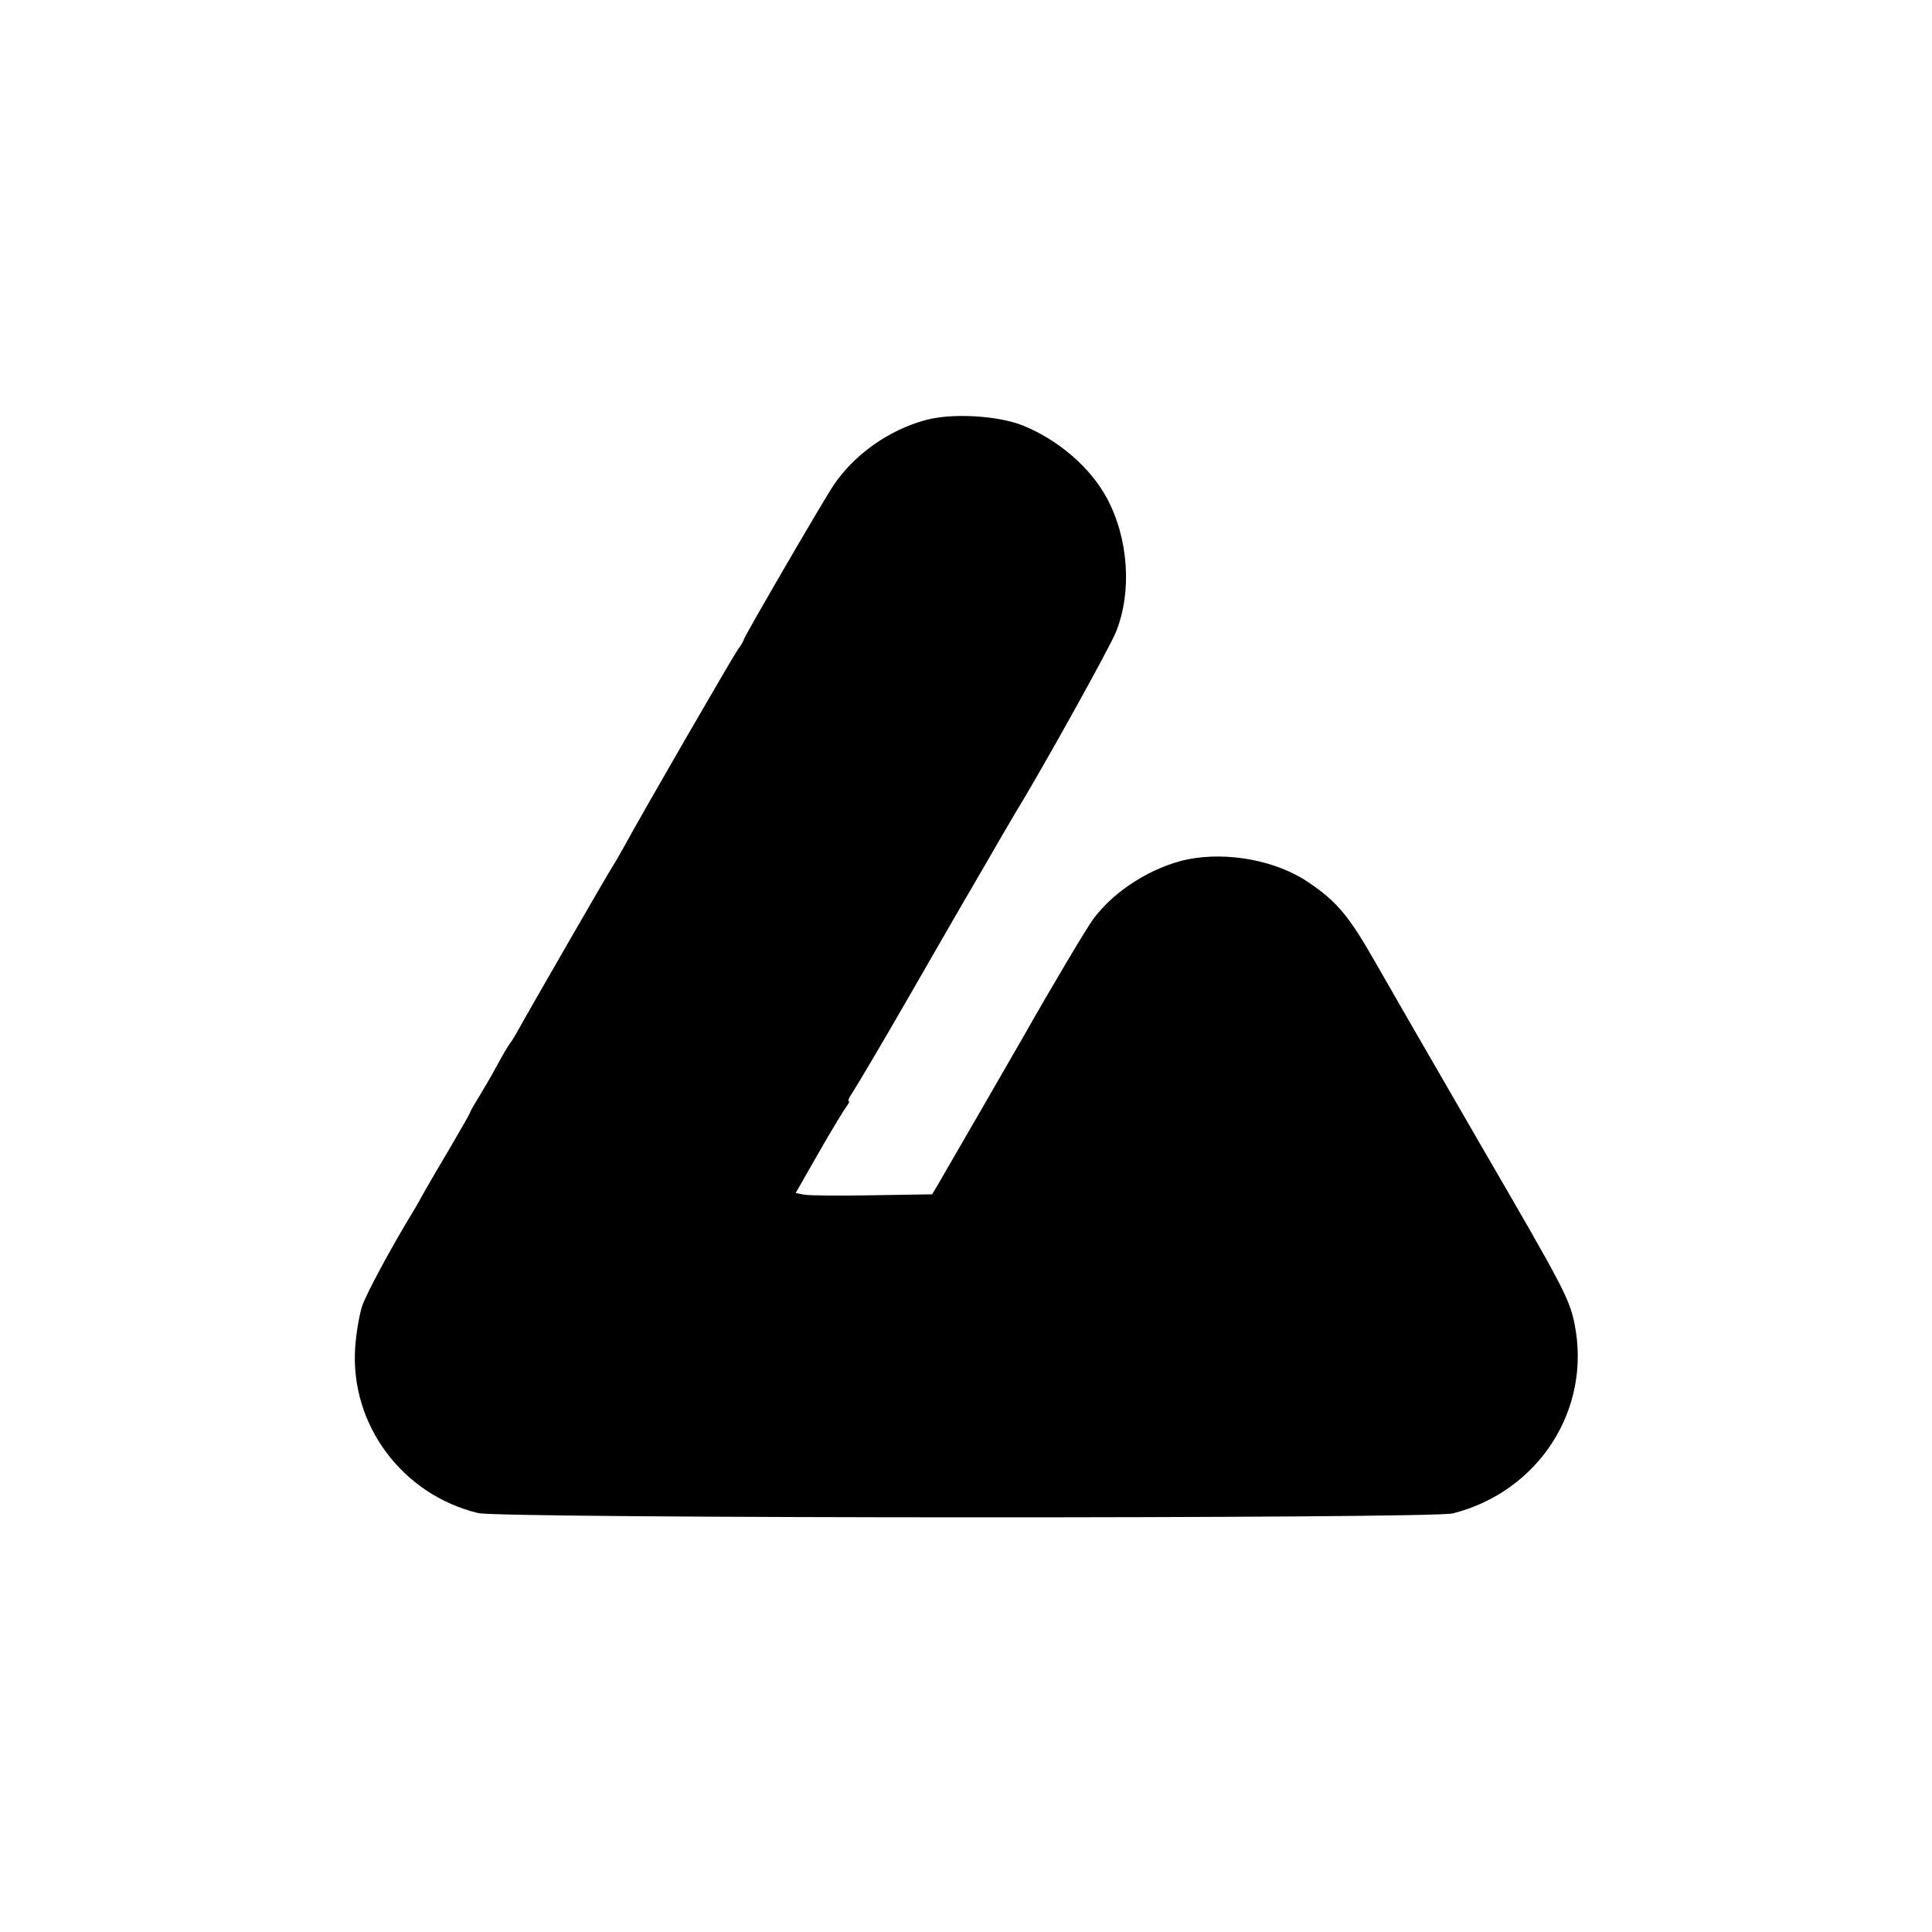 <?xml version="1.0" standalone="no"?>
<!DOCTYPE svg PUBLIC "-//W3C//DTD SVG 20010904//EN"
 "http://www.w3.org/TR/2001/REC-SVG-20010904/DTD/svg10.dtd">
<svg version="1.0" xmlns="http://www.w3.org/2000/svg"
 width="600pt" height="600pt" viewBox="0 0 600 600"
 preserveAspectRatio="xMidYMid meet">
<g transform="translate(0,600) scale(0.1,-0.1)"
fill="#000000" stroke="none">
<path d="M2873 4695 c-113 -31 -219 -106 -283 -200 -29 -42 -280 -474 -280
-481 0 -3 -8 -17 -19 -32 -18 -26 -302 -517 -356 -617 -15 -27 -31 -54 -35
-60 -7 -9 -263 -453 -294 -510 -6 -11 -16 -27 -22 -35 -6 -8 -25 -40 -41 -70
-16 -30 -42 -74 -56 -97 -15 -24 -27 -45 -27 -48 0 -2 -27 -49 -59 -104 -33
-55 -70 -119 -83 -142 -13 -23 -27 -49 -33 -58 -70 -115 -146 -256 -160 -296
-9 -27 -19 -86 -22 -130 -16 -239 146 -457 382 -514 68 -17 2961 -18 3027 -1
267 68 431 323 378 588 -16 79 -34 113 -292 557 -247 427 -241 417 -323 560
-85 150 -122 194 -210 254 -101 69 -253 97 -378 72 -110 -24 -224 -95 -291
-184 -20 -27 -123 -199 -221 -372 -25 -44 -239 -414 -264 -457 l-16 -27 -186
-3 c-102 -2 -198 -1 -212 2 l-26 5 72 126 c40 70 79 134 86 143 7 9 10 16 7
16 -4 0 1 12 12 28 10 15 88 146 172 292 84 146 176 306 205 355 29 50 67 115
84 145 18 30 36 62 41 70 82 133 296 518 316 568 50 125 39 290 -29 416 -51
94 -149 179 -259 224 -79 32 -224 40 -305 17z"/>
</g>
</svg>
